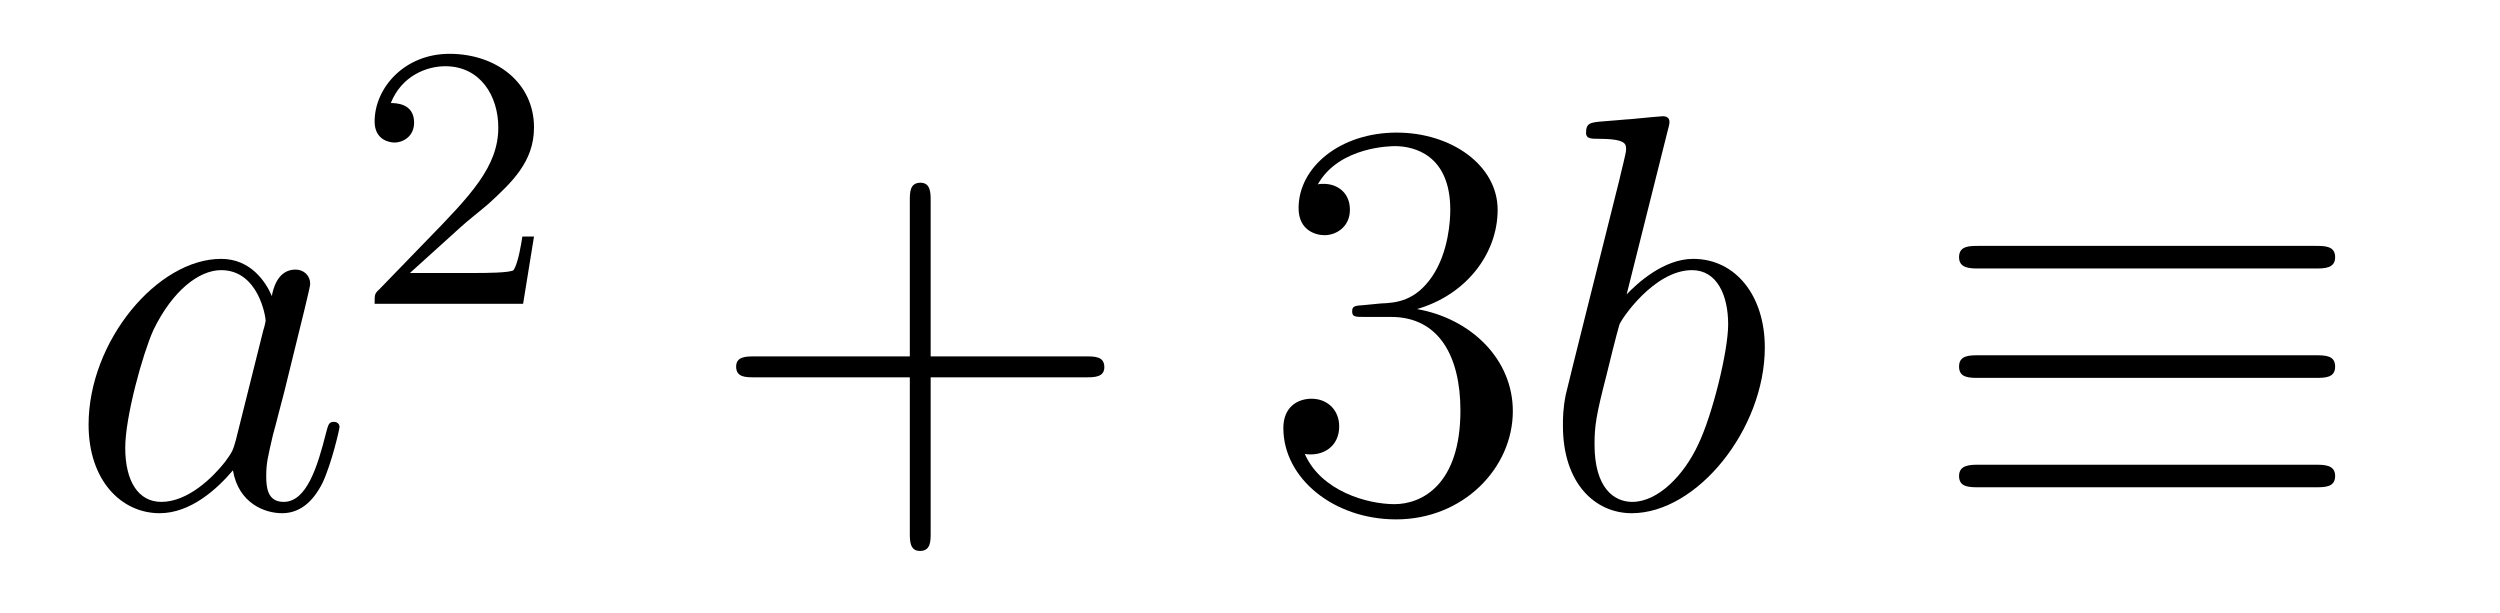 <?xml version='1.0' encoding='UTF-8'?>
<!-- This file was generated by dvisvgm 2.8.1 -->
<svg version='1.1' xmlns='http://www.w3.org/2000/svg' xmlns:xlink='http://www.w3.org/1999/xlink' width='53pt' height='13pt' viewBox='0 -13 53 13'>
<g id='page1'>
<g transform='matrix(1 0 0 -1 -127 652)'>
<path d='M131.998 655.662C131.938 655.459 131.938 655.435 131.771 655.208C131.508 654.873 130.982 654.36 130.42 654.36C129.93 654.36 129.655 654.802 129.655 655.507C129.655 656.165 130.026 657.503 130.253 658.006C130.659 658.842 131.221 659.273 131.688 659.273C132.476 659.273 132.632 658.293 132.632 658.197C132.632 658.185 132.596 658.029 132.584 658.006L131.998 655.662ZM132.763 658.723C132.632 659.033 132.309 659.512 131.688 659.512C130.337 659.512 128.878 657.767 128.878 655.997C128.878 654.814 129.572 654.12 130.384 654.12C131.042 654.12 131.604 654.634 131.938 655.029C132.058 654.324 132.62 654.12 132.978 654.12C133.337 654.12 133.624 654.336 133.839 654.766C134.03 655.173 134.198 655.902 134.198 655.949C134.198 656.009 134.15 656.057 134.078 656.057C133.971 656.057 133.959 655.997 133.911 655.818C133.732 655.113 133.504 654.36 133.014 654.36C132.668 654.36 132.644 654.67 132.644 654.909C132.644 655.184 132.68 655.316 132.787 655.782C132.871 656.081 132.931 656.344 133.026 656.691C133.468 658.484 133.576 658.914 133.576 658.986C133.576 659.153 133.445 659.285 133.265 659.285C132.883 659.285 132.787 658.866 132.763 658.723Z'/>
<path d='M136.767 660.186C136.895 660.305 137.229 660.568 137.357 660.68C137.851 661.134 138.321 661.572 138.321 662.297C138.321 663.245 137.524 663.859 136.528 663.859C135.572 663.859 134.942 663.134 134.942 662.425C134.942 662.034 135.253 661.978 135.365 661.978C135.532 661.978 135.779 662.098 135.779 662.401C135.779 662.815 135.381 662.815 135.285 662.815C135.516 663.397 136.05 663.596 136.44 663.596C137.182 663.596 137.564 662.967 137.564 662.297C137.564 661.468 136.982 660.863 136.042 659.899L135.038 658.863C134.942 658.775 134.942 658.759 134.942 658.56H138.09L138.321 659.986H138.074C138.05 659.827 137.986 659.428 137.891 659.277C137.843 659.213 137.237 659.213 137.11 659.213H135.691L136.767 660.186Z'/>
<path d='M146.73 657.001H150.029C150.196 657.001 150.412 657.001 150.412 657.217C150.412 657.444 150.208 657.444 150.029 657.444H146.73V660.743C146.73 660.91 146.73 661.126 146.514 661.126C146.288 661.126 146.288 660.922 146.288 660.743V657.444H142.988C142.821 657.444 142.606 657.444 142.606 657.228C142.606 657.001 142.809 657.001 142.988 657.001H146.288V653.702C146.288 653.535 146.288 653.32 146.502 653.32C146.73 653.32 146.73 653.523 146.73 653.702V657.001Z'/>
<path d='M155.917 658.532C155.713 658.52 155.666 658.507 155.666 658.4C155.666 658.281 155.726 658.281 155.941 658.281H156.491C157.507 658.281 157.961 657.444 157.961 656.296C157.961 654.73 157.148 654.312 156.562 654.312C155.988 654.312 155.008 654.587 154.662 655.376C155.044 655.316 155.391 655.531 155.391 655.961C155.391 656.308 155.14 656.547 154.805 656.547C154.518 656.547 154.207 656.38 154.207 655.926C154.207 654.862 155.271 653.989 156.598 653.989C158.021 653.989 159.072 655.077 159.072 656.284C159.072 657.384 158.188 658.245 157.04 658.448C158.08 658.747 158.75 659.619 158.75 660.552C158.75 661.496 157.77 662.189 156.61 662.189C155.415 662.189 154.53 661.46 154.53 660.588C154.53 660.109 154.901 660.014 155.08 660.014C155.331 660.014 155.618 660.193 155.618 660.552C155.618 660.934 155.331 661.102 155.068 661.102C154.996 661.102 154.973 661.102 154.937 661.09C155.391 661.902 156.514 661.902 156.574 661.902C156.969 661.902 157.746 661.723 157.746 660.552C157.746 660.325 157.71 659.655 157.363 659.141C157.005 658.615 156.598 658.579 156.275 658.567L155.917 658.532Z'/>
<path d='M162.357 662.237C162.369 662.285 162.393 662.357 162.393 662.417C162.393 662.536 162.274 662.536 162.25 662.536C162.238 662.536 161.808 662.5 161.592 662.476C161.389 662.464 161.21 662.441 160.995 662.428C160.708 662.405 160.624 662.393 160.624 662.178C160.624 662.058 160.744 662.058 160.863 662.058C161.473 662.058 161.473 661.95 161.473 661.831C161.473 661.747 161.377 661.401 161.33 661.185L161.043 660.038C160.923 659.56 160.242 656.846 160.194 656.631C160.134 656.332 160.134 656.129 160.134 655.973C160.134 654.754 160.815 654.12 161.592 654.12C162.979 654.12 164.414 655.902 164.414 657.635C164.414 658.735 163.792 659.512 162.895 659.512C162.274 659.512 161.712 658.998 161.485 658.759L162.357 662.237ZM161.604 654.36C161.222 654.36 160.804 654.647 160.804 655.579C160.804 655.973 160.839 656.2 161.055 657.037C161.091 657.193 161.282 657.958 161.33 658.113C161.353 658.209 162.059 659.273 162.871 659.273C163.397 659.273 163.637 658.747 163.637 658.125C163.637 657.551 163.302 656.2 163.003 655.579C162.704 654.933 162.154 654.36 161.604 654.36Z'/>
<path d='M176.075 659.308C176.278 659.308 176.505 659.308 176.505 659.547S176.29 659.787 176.087 659.787H168.95C168.747 659.787 168.532 659.787 168.532 659.547S168.771 659.308 168.962 659.308H176.075ZM176.087 654.67C176.29 654.67 176.505 654.67 176.505 654.909S176.278 655.148 176.075 655.148H168.962C168.771 655.148 168.532 655.148 168.532 654.909S168.747 654.67 168.95 654.67H176.087ZM176.087 656.989C176.29 656.989 176.505 656.989 176.505 657.228C176.505 657.468 176.29 657.468 176.087 657.468H168.95C168.747 657.468 168.532 657.468 168.532 657.228C168.532 656.989 168.747 656.989 168.95 656.989H176.087Z'/>
</g>
</g>
</svg>
